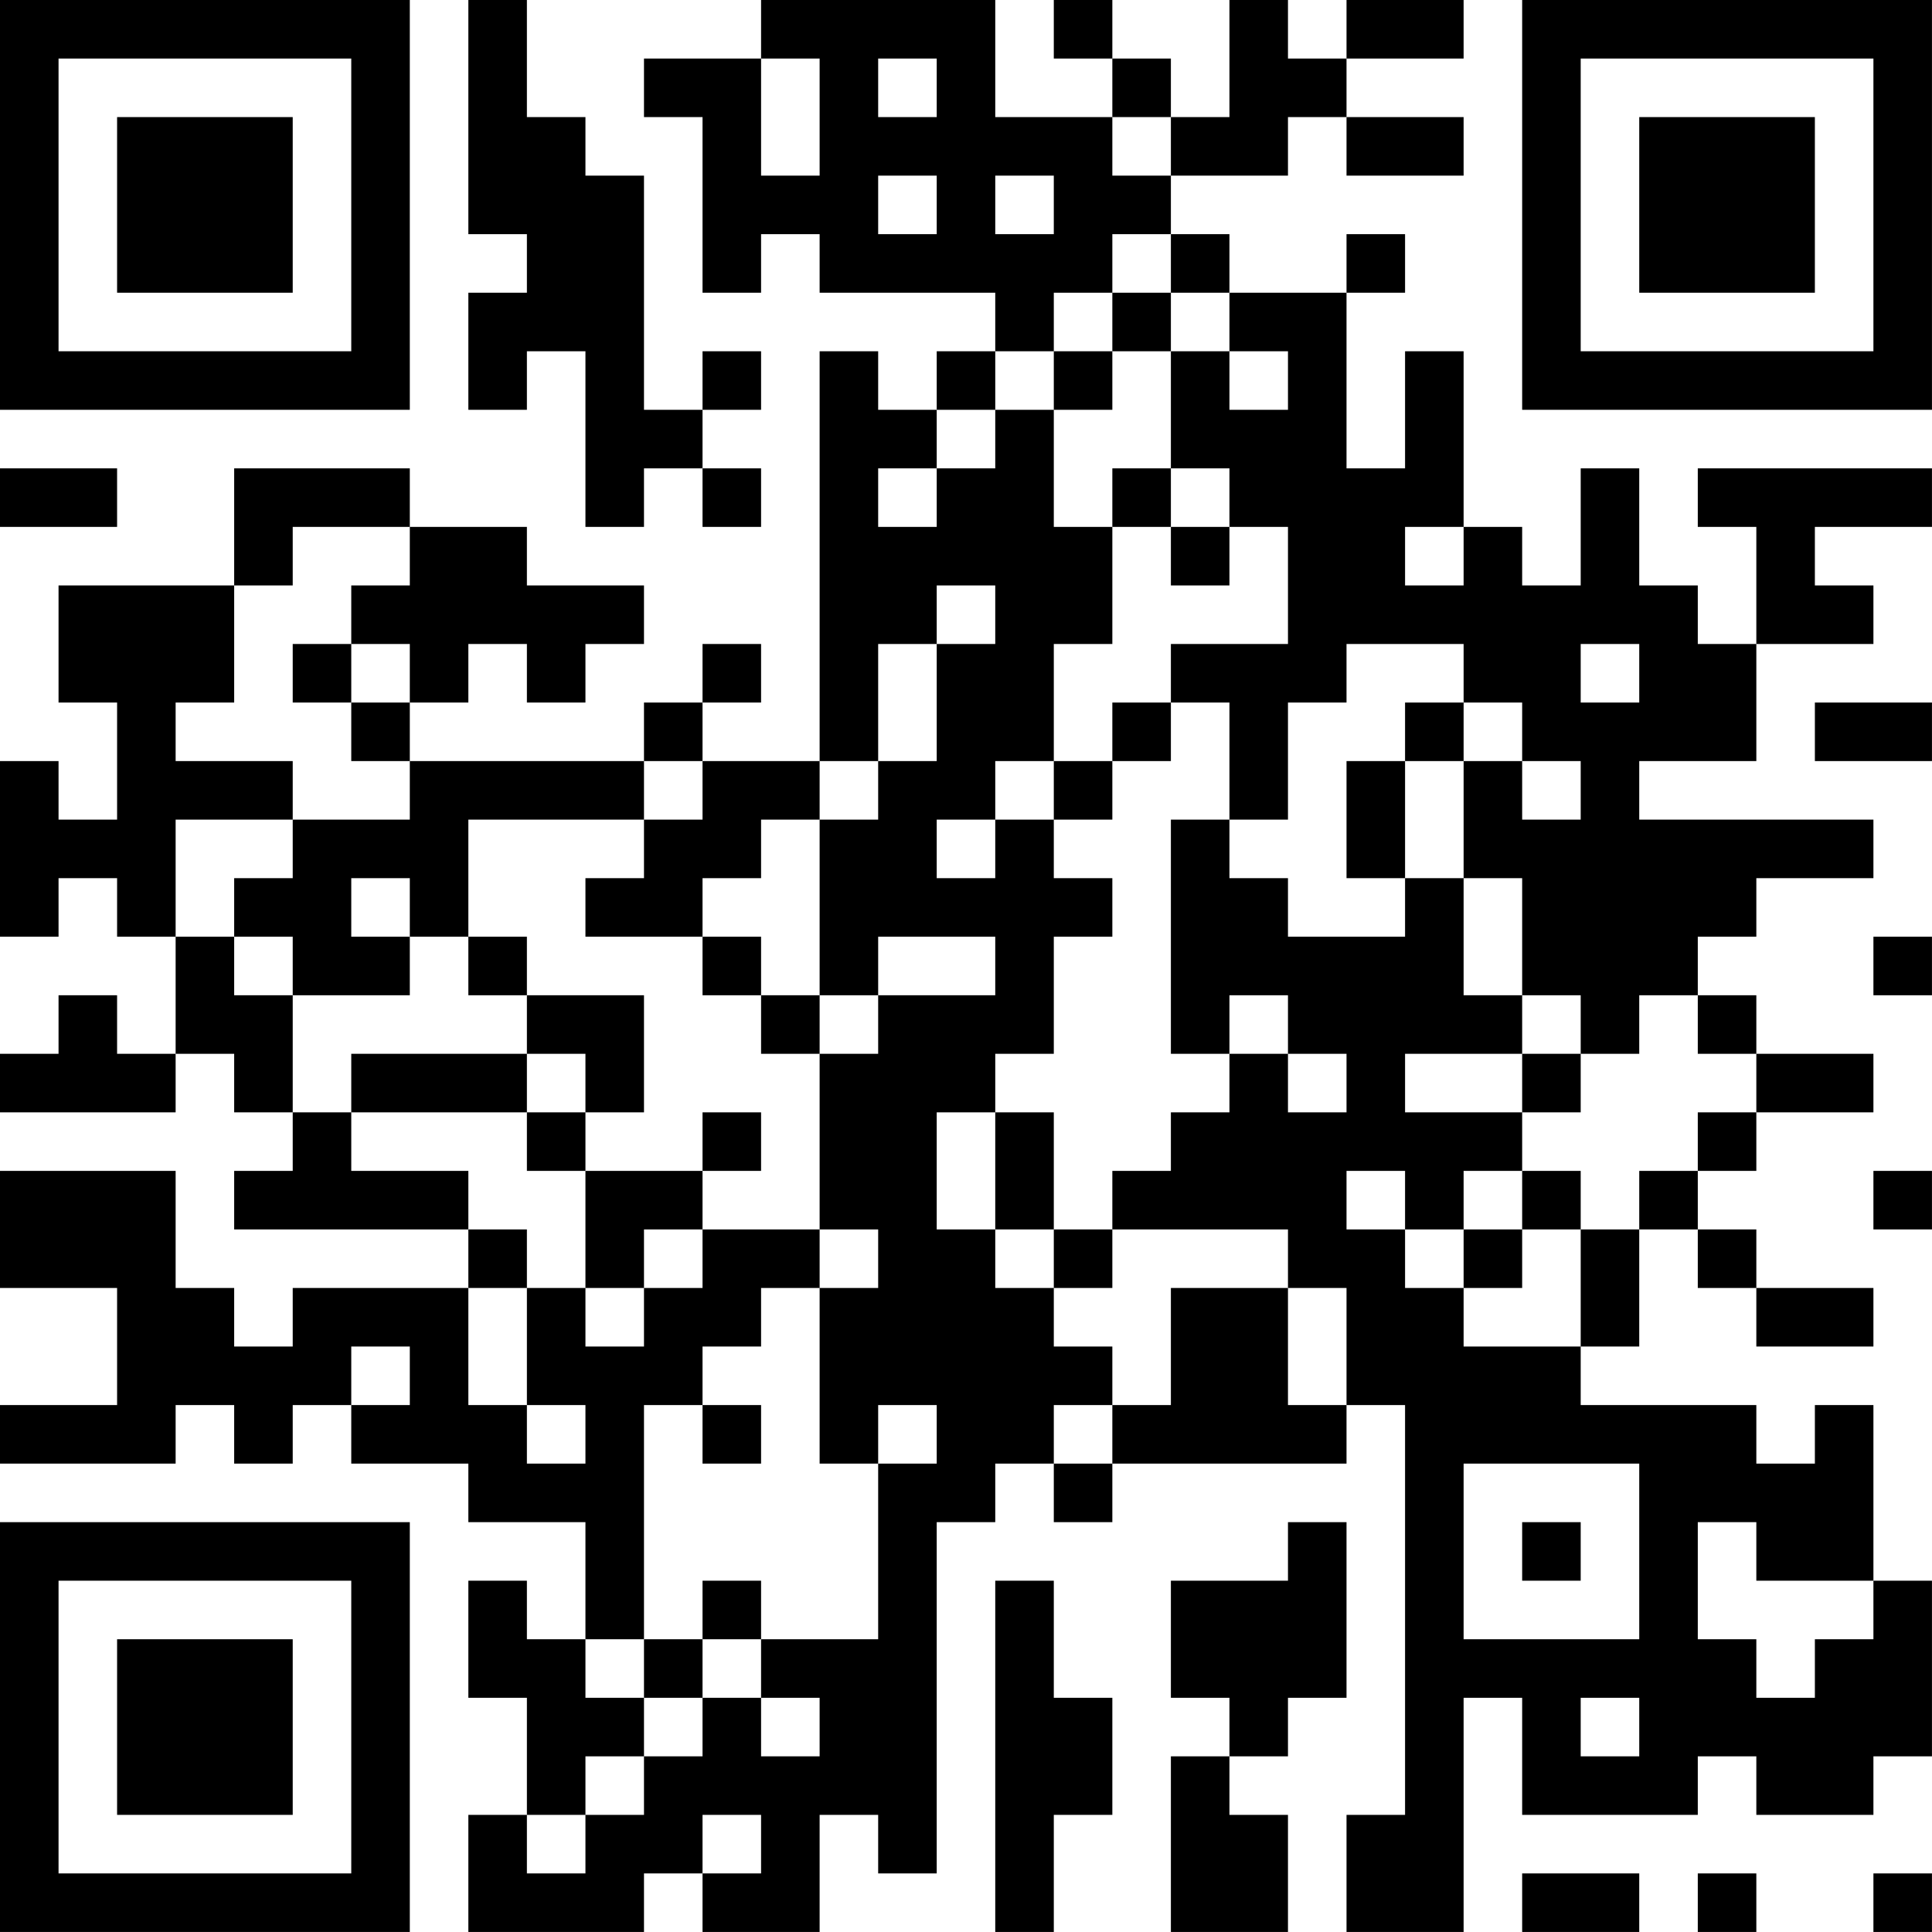<?xml version="1.0" encoding="UTF-8"?>
<svg xmlns="http://www.w3.org/2000/svg" version="1.1" width="400" height="400" viewBox="0 0 400 400"><rect x="0" y="0" width="400" height="400" fill="#ffffff"/><g transform="scale(12.121)"><g transform="translate(0,0)"><path fill-rule="evenodd" d="M8 0L8 4L9 4L9 5L8 5L8 7L9 7L9 6L10 6L10 9L11 9L11 8L12 8L12 9L13 9L13 8L12 8L12 7L13 7L13 6L12 6L12 7L11 7L11 3L10 3L10 2L9 2L9 0ZM13 0L13 1L11 1L11 2L12 2L12 5L13 5L13 4L14 4L14 5L17 5L17 6L16 6L16 7L15 7L15 6L14 6L14 13L12 13L12 12L13 12L13 11L12 11L12 12L11 12L11 13L7 13L7 12L8 12L8 11L9 11L9 12L10 12L10 11L11 11L11 10L9 10L9 9L7 9L7 8L4 8L4 10L1 10L1 12L2 12L2 14L1 14L1 13L0 13L0 16L1 16L1 15L2 15L2 16L3 16L3 18L2 18L2 17L1 17L1 18L0 18L0 19L3 19L3 18L4 18L4 19L5 19L5 20L4 20L4 21L8 21L8 22L5 22L5 23L4 23L4 22L3 22L3 20L0 20L0 22L2 22L2 24L0 24L0 25L3 25L3 24L4 24L4 25L5 25L5 24L6 24L6 25L8 25L8 26L10 26L10 28L9 28L9 27L8 27L8 29L9 29L9 31L8 31L8 33L11 33L11 32L12 32L12 33L14 33L14 31L15 31L15 32L16 32L16 26L17 26L17 25L18 25L18 26L19 26L19 25L23 25L23 24L24 24L24 31L23 31L23 33L25 33L25 29L26 29L26 31L29 31L29 30L30 30L30 31L32 31L32 30L33 30L33 27L32 27L32 24L31 24L31 25L30 25L30 24L27 24L27 23L28 23L28 21L29 21L29 22L30 22L30 23L32 23L32 22L30 22L30 21L29 21L29 20L30 20L30 19L32 19L32 18L30 18L30 17L29 17L29 16L30 16L30 15L32 15L32 14L28 14L28 13L30 13L30 11L32 11L32 10L31 10L31 9L33 9L33 8L29 8L29 9L30 9L30 11L29 11L29 10L28 10L28 8L27 8L27 10L26 10L26 9L25 9L25 6L24 6L24 8L23 8L23 5L24 5L24 4L23 4L23 5L21 5L21 4L20 4L20 3L22 3L22 2L23 2L23 3L25 3L25 2L23 2L23 1L25 1L25 0L23 0L23 1L22 1L22 0L21 0L21 2L20 2L20 1L19 1L19 0L18 0L18 1L19 1L19 2L17 2L17 0ZM13 1L13 3L14 3L14 1ZM15 1L15 2L16 2L16 1ZM19 2L19 3L20 3L20 2ZM15 3L15 4L16 4L16 3ZM17 3L17 4L18 4L18 3ZM19 4L19 5L18 5L18 6L17 6L17 7L16 7L16 8L15 8L15 9L16 9L16 8L17 8L17 7L18 7L18 9L19 9L19 11L18 11L18 13L17 13L17 14L16 14L16 15L17 15L17 14L18 14L18 15L19 15L19 16L18 16L18 18L17 18L17 19L16 19L16 21L17 21L17 22L18 22L18 23L19 23L19 24L18 24L18 25L19 25L19 24L20 24L20 22L22 22L22 24L23 24L23 22L22 22L22 21L19 21L19 20L20 20L20 19L21 19L21 18L22 18L22 19L23 19L23 18L22 18L22 17L21 17L21 18L20 18L20 14L21 14L21 15L22 15L22 16L24 16L24 15L25 15L25 17L26 17L26 18L24 18L24 19L26 19L26 20L25 20L25 21L24 21L24 20L23 20L23 21L24 21L24 22L25 22L25 23L27 23L27 21L28 21L28 20L29 20L29 19L30 19L30 18L29 18L29 17L28 17L28 18L27 18L27 17L26 17L26 15L25 15L25 13L26 13L26 14L27 14L27 13L26 13L26 12L25 12L25 11L23 11L23 12L22 12L22 14L21 14L21 12L20 12L20 11L22 11L22 9L21 9L21 8L20 8L20 6L21 6L21 7L22 7L22 6L21 6L21 5L20 5L20 4ZM19 5L19 6L18 6L18 7L19 7L19 6L20 6L20 5ZM0 8L0 9L2 9L2 8ZM19 8L19 9L20 9L20 10L21 10L21 9L20 9L20 8ZM5 9L5 10L4 10L4 12L3 12L3 13L5 13L5 14L3 14L3 16L4 16L4 17L5 17L5 19L6 19L6 20L8 20L8 21L9 21L9 22L8 22L8 24L9 24L9 25L10 25L10 24L9 24L9 22L10 22L10 23L11 23L11 22L12 22L12 21L14 21L14 22L13 22L13 23L12 23L12 24L11 24L11 28L10 28L10 29L11 29L11 30L10 30L10 31L9 31L9 32L10 32L10 31L11 31L11 30L12 30L12 29L13 29L13 30L14 30L14 29L13 29L13 28L15 28L15 25L16 25L16 24L15 24L15 25L14 25L14 22L15 22L15 21L14 21L14 18L15 18L15 17L17 17L17 16L15 16L15 17L14 17L14 14L15 14L15 13L16 13L16 11L17 11L17 10L16 10L16 11L15 11L15 13L14 13L14 14L13 14L13 15L12 15L12 16L10 16L10 15L11 15L11 14L12 14L12 13L11 13L11 14L8 14L8 16L7 16L7 15L6 15L6 16L7 16L7 17L5 17L5 16L4 16L4 15L5 15L5 14L7 14L7 13L6 13L6 12L7 12L7 11L6 11L6 10L7 10L7 9ZM24 9L24 10L25 10L25 9ZM5 11L5 12L6 12L6 11ZM27 11L27 12L28 12L28 11ZM19 12L19 13L18 13L18 14L19 14L19 13L20 13L20 12ZM24 12L24 13L23 13L23 15L24 15L24 13L25 13L25 12ZM31 12L31 13L33 13L33 12ZM8 16L8 17L9 17L9 18L6 18L6 19L9 19L9 20L10 20L10 22L11 22L11 21L12 21L12 20L13 20L13 19L12 19L12 20L10 20L10 19L11 19L11 17L9 17L9 16ZM12 16L12 17L13 17L13 18L14 18L14 17L13 17L13 16ZM32 16L32 17L33 17L33 16ZM9 18L9 19L10 19L10 18ZM26 18L26 19L27 19L27 18ZM17 19L17 21L18 21L18 22L19 22L19 21L18 21L18 19ZM26 20L26 21L25 21L25 22L26 22L26 21L27 21L27 20ZM32 20L32 21L33 21L33 20ZM6 23L6 24L7 24L7 23ZM12 24L12 25L13 25L13 24ZM25 25L25 28L28 28L28 25ZM22 26L22 27L20 27L20 29L21 29L21 30L20 30L20 33L22 33L22 31L21 31L21 30L22 30L22 29L23 29L23 26ZM26 26L26 27L27 27L27 26ZM29 26L29 28L30 28L30 29L31 29L31 28L32 28L32 27L30 27L30 26ZM12 27L12 28L11 28L11 29L12 29L12 28L13 28L13 27ZM17 27L17 33L18 33L18 31L19 31L19 29L18 29L18 27ZM27 29L27 30L28 30L28 29ZM12 31L12 32L13 32L13 31ZM26 32L26 33L28 33L28 32ZM29 32L29 33L30 33L30 32ZM32 32L32 33L33 33L33 32ZM0 0L0 7L7 7L7 0ZM1 1L1 6L6 6L6 1ZM2 2L2 5L5 5L5 2ZM26 0L26 7L33 7L33 0ZM27 1L27 6L32 6L32 1ZM28 2L28 5L31 5L31 2ZM0 26L0 33L7 33L7 26ZM1 27L1 32L6 32L6 27ZM2 28L2 31L5 31L5 28Z" fill="#000000"/></g></g></svg>
